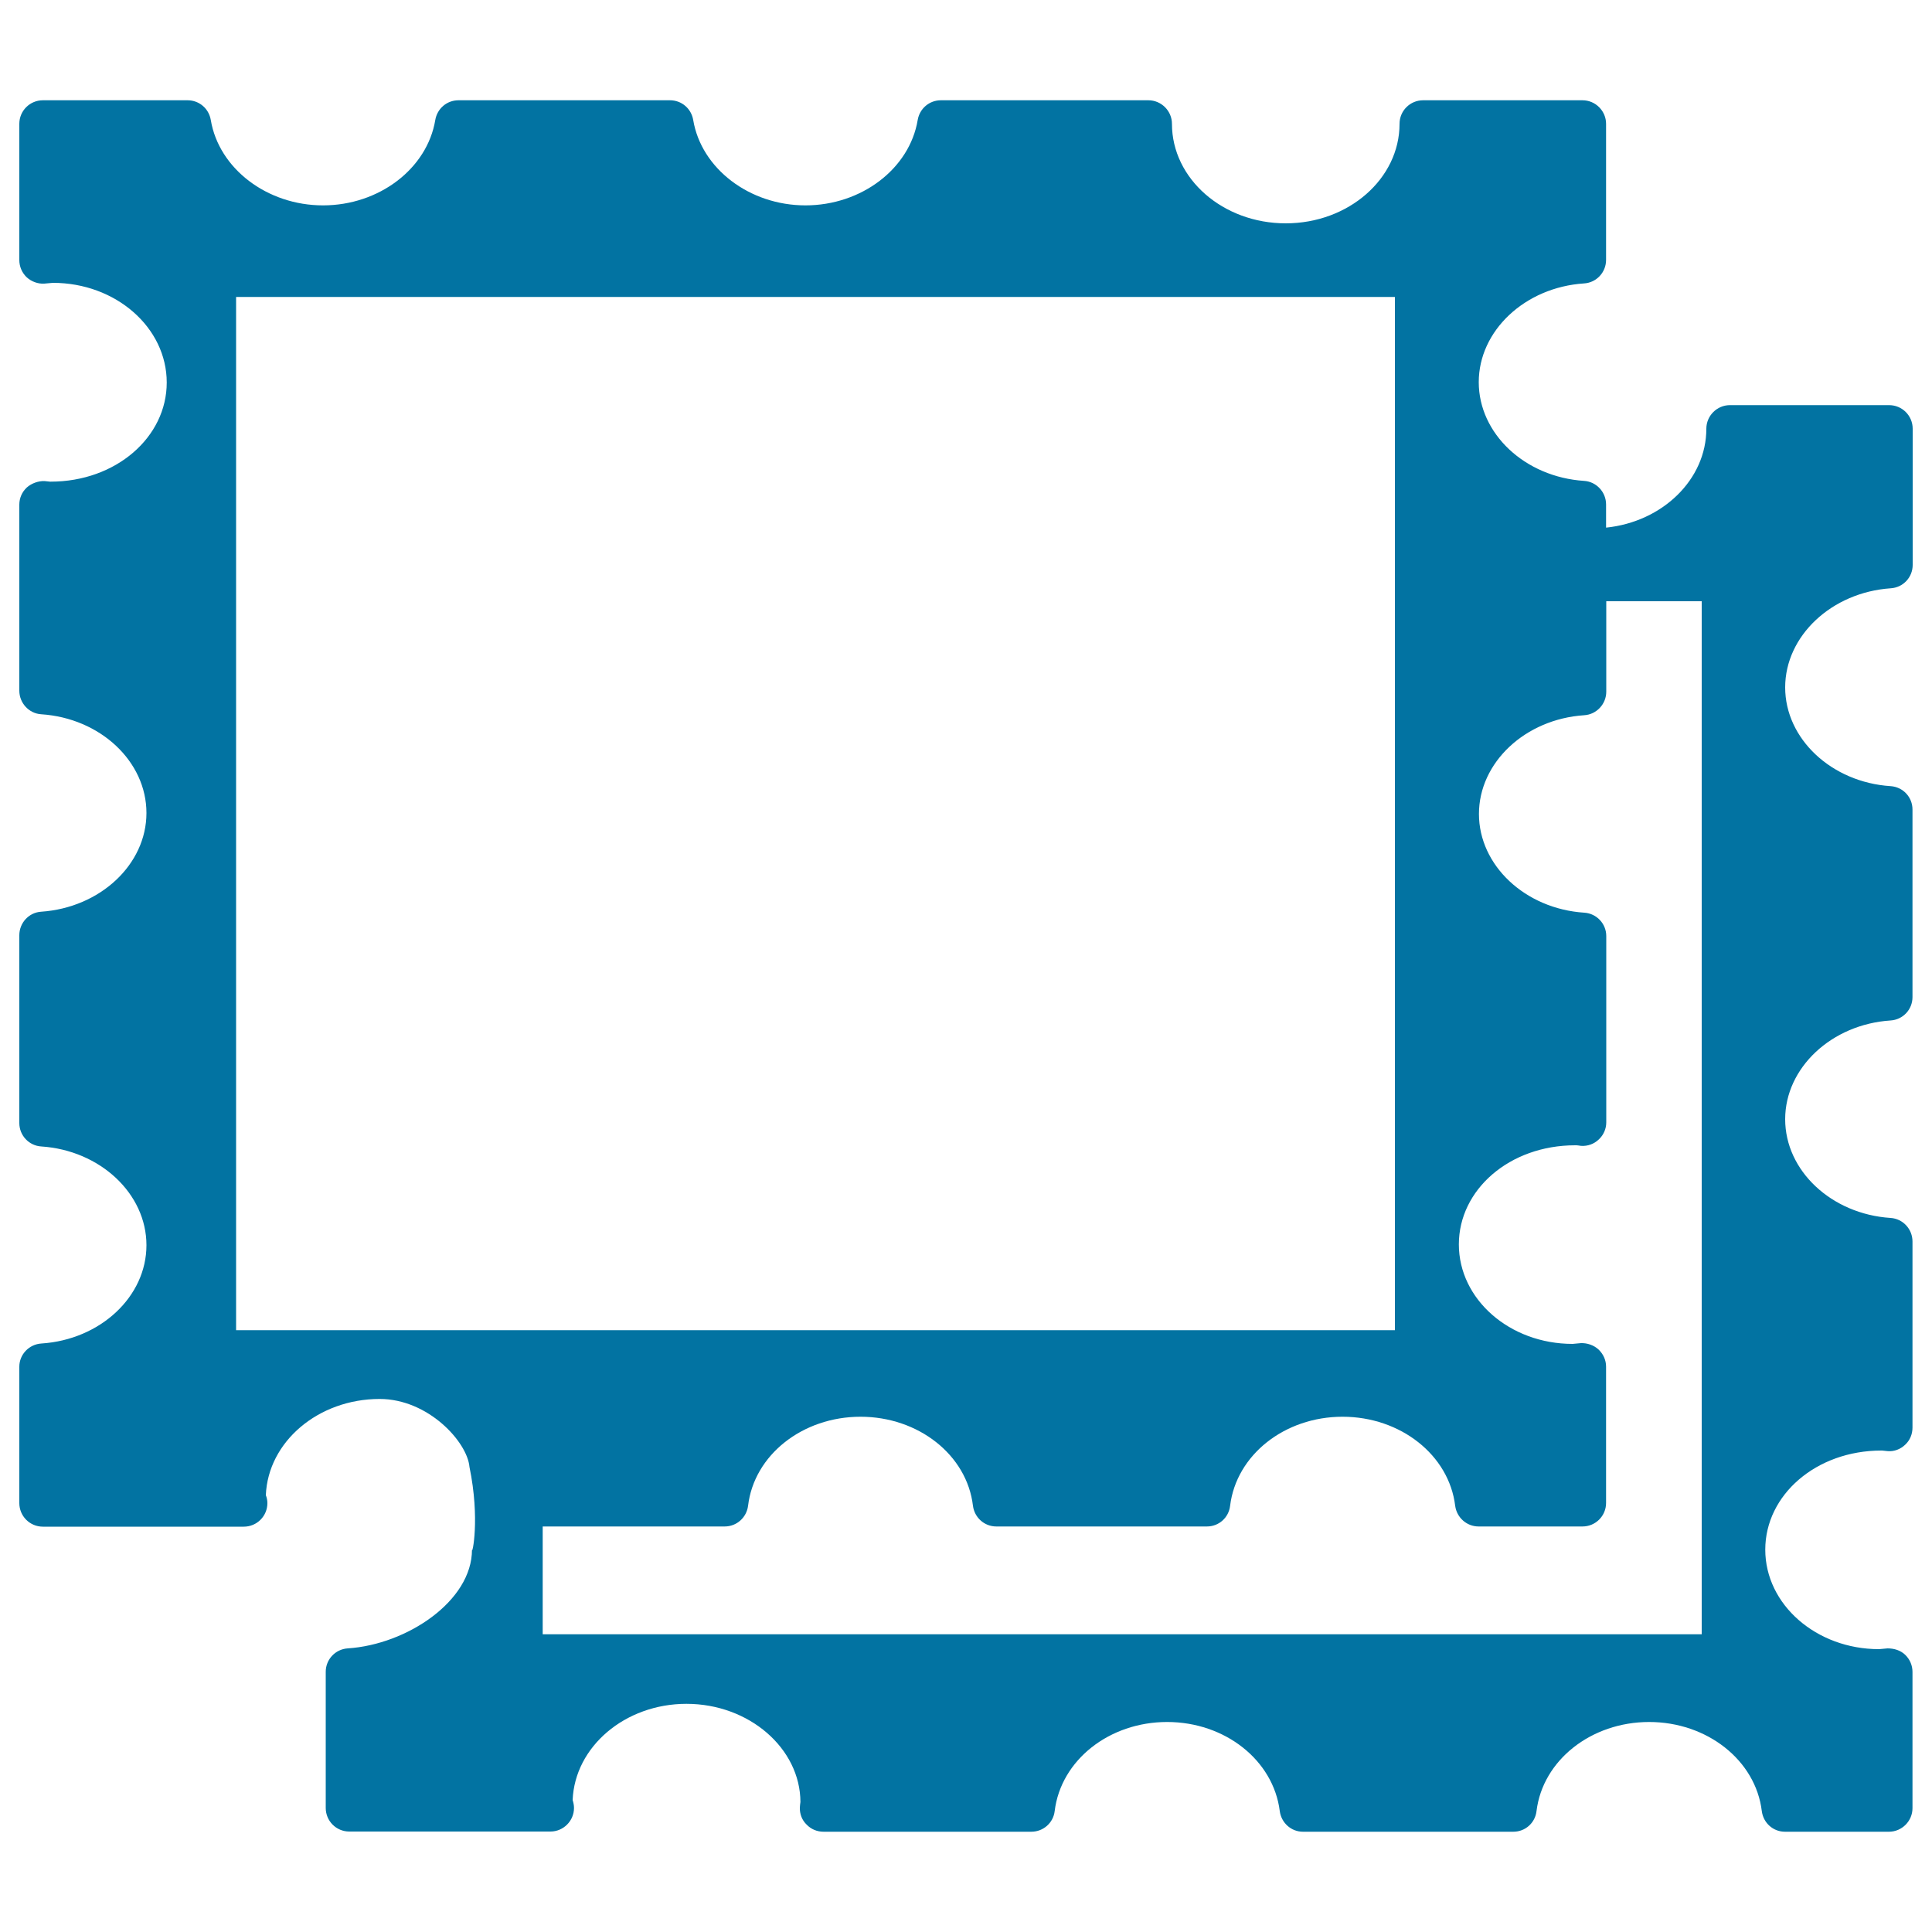 <svg xmlns="http://www.w3.org/2000/svg" viewBox="0 0 1000 1000" style="fill:#0273a2">
<title>Pair Of Stamps SVG icon</title>
<g><path d="M978.6,304.5c6.5-0.4,11.4-5.7,11.4-12.1v-70.5c0-6.7-5.4-12.2-12.2-12.2h-82.4c-6.7,0-12.2,5.5-12.2,12.2c0,26.3-22.7,48.2-51.9,51.2v-12c0-6.4-5-11.8-11.4-12.2c-30.6-2-54.5-24.4-54.5-51.1c0-26.6,23.9-49.1,54.5-51.1c6.4-0.4,11.4-5.7,11.4-12.2V64.1c0-6.7-5.5-12.2-12.2-12.2h-82.5c-6.7,0-12.2,5.4-12.2,12.2c0,28.4-26.4,51.5-58.9,51.5s-58.9-23.1-58.9-51.5c0-6.7-5.5-12.2-12.2-12.2H487c-6,0-11,4.3-12,10.2c-4.2,25.2-29.1,44.2-58.1,44.2c-28.9,0-53.9-19-58.1-44.2c-1-5.9-6-10.2-12-10.2H237.3c-6,0-11,4.3-12,10.2c-4.2,25.2-29.1,44.2-58.1,44.2c-28.9,0-53.9-19-58.1-44.2c-1-5.9-6-10.2-12-10.2H22.2c-6.7,0-12.2,5.4-12.2,12.2v70.5c0,3.3,1.3,6.5,3.8,8.9c2.5,2.3,5.9,3.5,9.1,3.3c0.3,0,4.2-0.4,4.5-0.4c32.5,0,58.9,23.1,58.9,51.6c0,28.3-26.3,51.3-60.1,51.3c-0.1,0-0.2,0-0.3,0c-0.3,0-2.6-0.3-2.9-0.3c-3.1-0.1-6.6,1.1-9.1,3.3c-2.5,2.3-3.9,5.5-3.9,8.9v96.3c0,6.4,5,11.8,11.3,12.2c30.6,2,54.5,24.4,54.5,51.1c0,26.6-23.9,49-54.5,51.1c-6.4,0.4-11.3,5.8-11.3,12.2v97.2c0,6.4,5,11.7,11.3,12.1c30.6,2,54.5,24.5,54.5,51.1S52,693.4,21.4,695.4c-6.4,0.4-11.4,5.7-11.4,12V778c0,6.7,5.4,12.2,12.2,12.2h103.6c0.1,0,0.3,0,0.4,0c6.7,0,12.2-5.4,12.2-12.2c0-1.4-0.3-2.8-0.8-4.1c1.1-27.6,27.1-49.8,58.9-49.8c25.2,0,45.4,22.3,46.5,35.2c5.6,27.1,1.3,46,1.3,42.8c0,26.6-33.7,49.1-64.3,51.1c-6.4,0.4-11.4,5.7-11.4,12.1v70.5c0,6.7,5.4,12.2,12.2,12.2h103.6c0.1,0,0.4,0,0.5,0c6.7,0,12.2-5.5,12.2-12.2c0-1.4-0.3-2.8-0.7-4.1c1.1-27.6,27.1-49.8,58.9-49.8c32.5,0,58.9,23.1,59,50.8c-0.1,0.6-0.3,2.3-0.3,2.9c-0.1,3.3,1.1,6.5,3.5,8.8c2.3,2.4,5.4,3.7,8.8,3.7h107.5c6.2,0,11.4-4.6,12.1-10.7c3.2-26.3,28.2-46.1,58.2-46.1c30,0,55,19.8,58.3,46.1c0.8,6.1,5.9,10.7,12,10.7h108.9c6.2,0,11.3-4.6,12-10.7c3.2-26.3,28.3-46.1,58.3-46.1c30,0,55.1,19.8,58.3,46.1c0.8,6.2,5.9,10.7,12,10.7h53.8c6.7,0,12.2-5.5,12.2-12.2v-70.5c0-3.3-1.3-6.5-3.8-8.9c-2.4-2.3-5.7-3.3-9.1-3.3c-0.3,0-4.2,0.4-4.4,0.4c-32.5,0-58.9-23.1-58.9-51.5c0-28.3,26.3-51.3,60.1-51.3c0.1,0,0.3,0,0.4,0c0.3,0,2.6,0.3,2.8,0.3c3.4,0.3,6.7-1,9.1-3.3c2.5-2.3,3.8-5.5,3.8-8.9v-96.3c0-6.4-4.9-11.8-11.4-12.2c-30.5-2-54.5-24.4-54.5-51.1c0-26.6,24-49.1,54.5-51.1c6.5-0.4,11.4-5.7,11.4-12.1V419c0-6.4-4.9-11.7-11.4-12.1c-30.5-2-54.5-24.5-54.5-51.1S948,306.6,978.6,304.5z M280.9,790.1h94.2c6.2,0,11.3-4.6,12.1-10.7c3.1-26.3,28.2-46.1,58.2-46.1c30,0,55.1,19.8,58.2,46.1c0.8,6.1,5.9,10.7,12.1,10.7h109c6.2,0,11.3-4.6,12-10.7c3.2-26.3,28.2-46.1,58.2-46.1c30,0,55.1,19.8,58.3,46.1c0.8,6.1,6,10.7,12.1,10.7h53.8c6.7,0,12.2-5.4,12.2-12.2v-70.5c0-3.4-1.4-6.5-3.9-8.9c-2.5-2.3-5.9-3.4-9.1-3.3c-0.3,0-4.2,0.4-4.3,0.4c-32.6,0-58.9-23.1-58.9-51.5c0-28.3,26.2-51.3,60.2-51.3c0.3-0.1,2.7,0.2,3.1,0.3c3.3,0.2,6.6-0.9,9.1-3.3c2.5-2.3,3.9-5.5,3.9-8.9v-96.4c0-6.4-5-11.7-11.4-12.1c-30.6-2-54.5-24.5-54.5-51.1c0-26.6,23.9-49.1,54.5-51.1c6.4-0.4,11.4-5.8,11.4-12.2v-46.8h49.4v534.7H280.9V790.1z M722,153.7v534.8H122.2V153.7H722z"/></g>
</svg>
